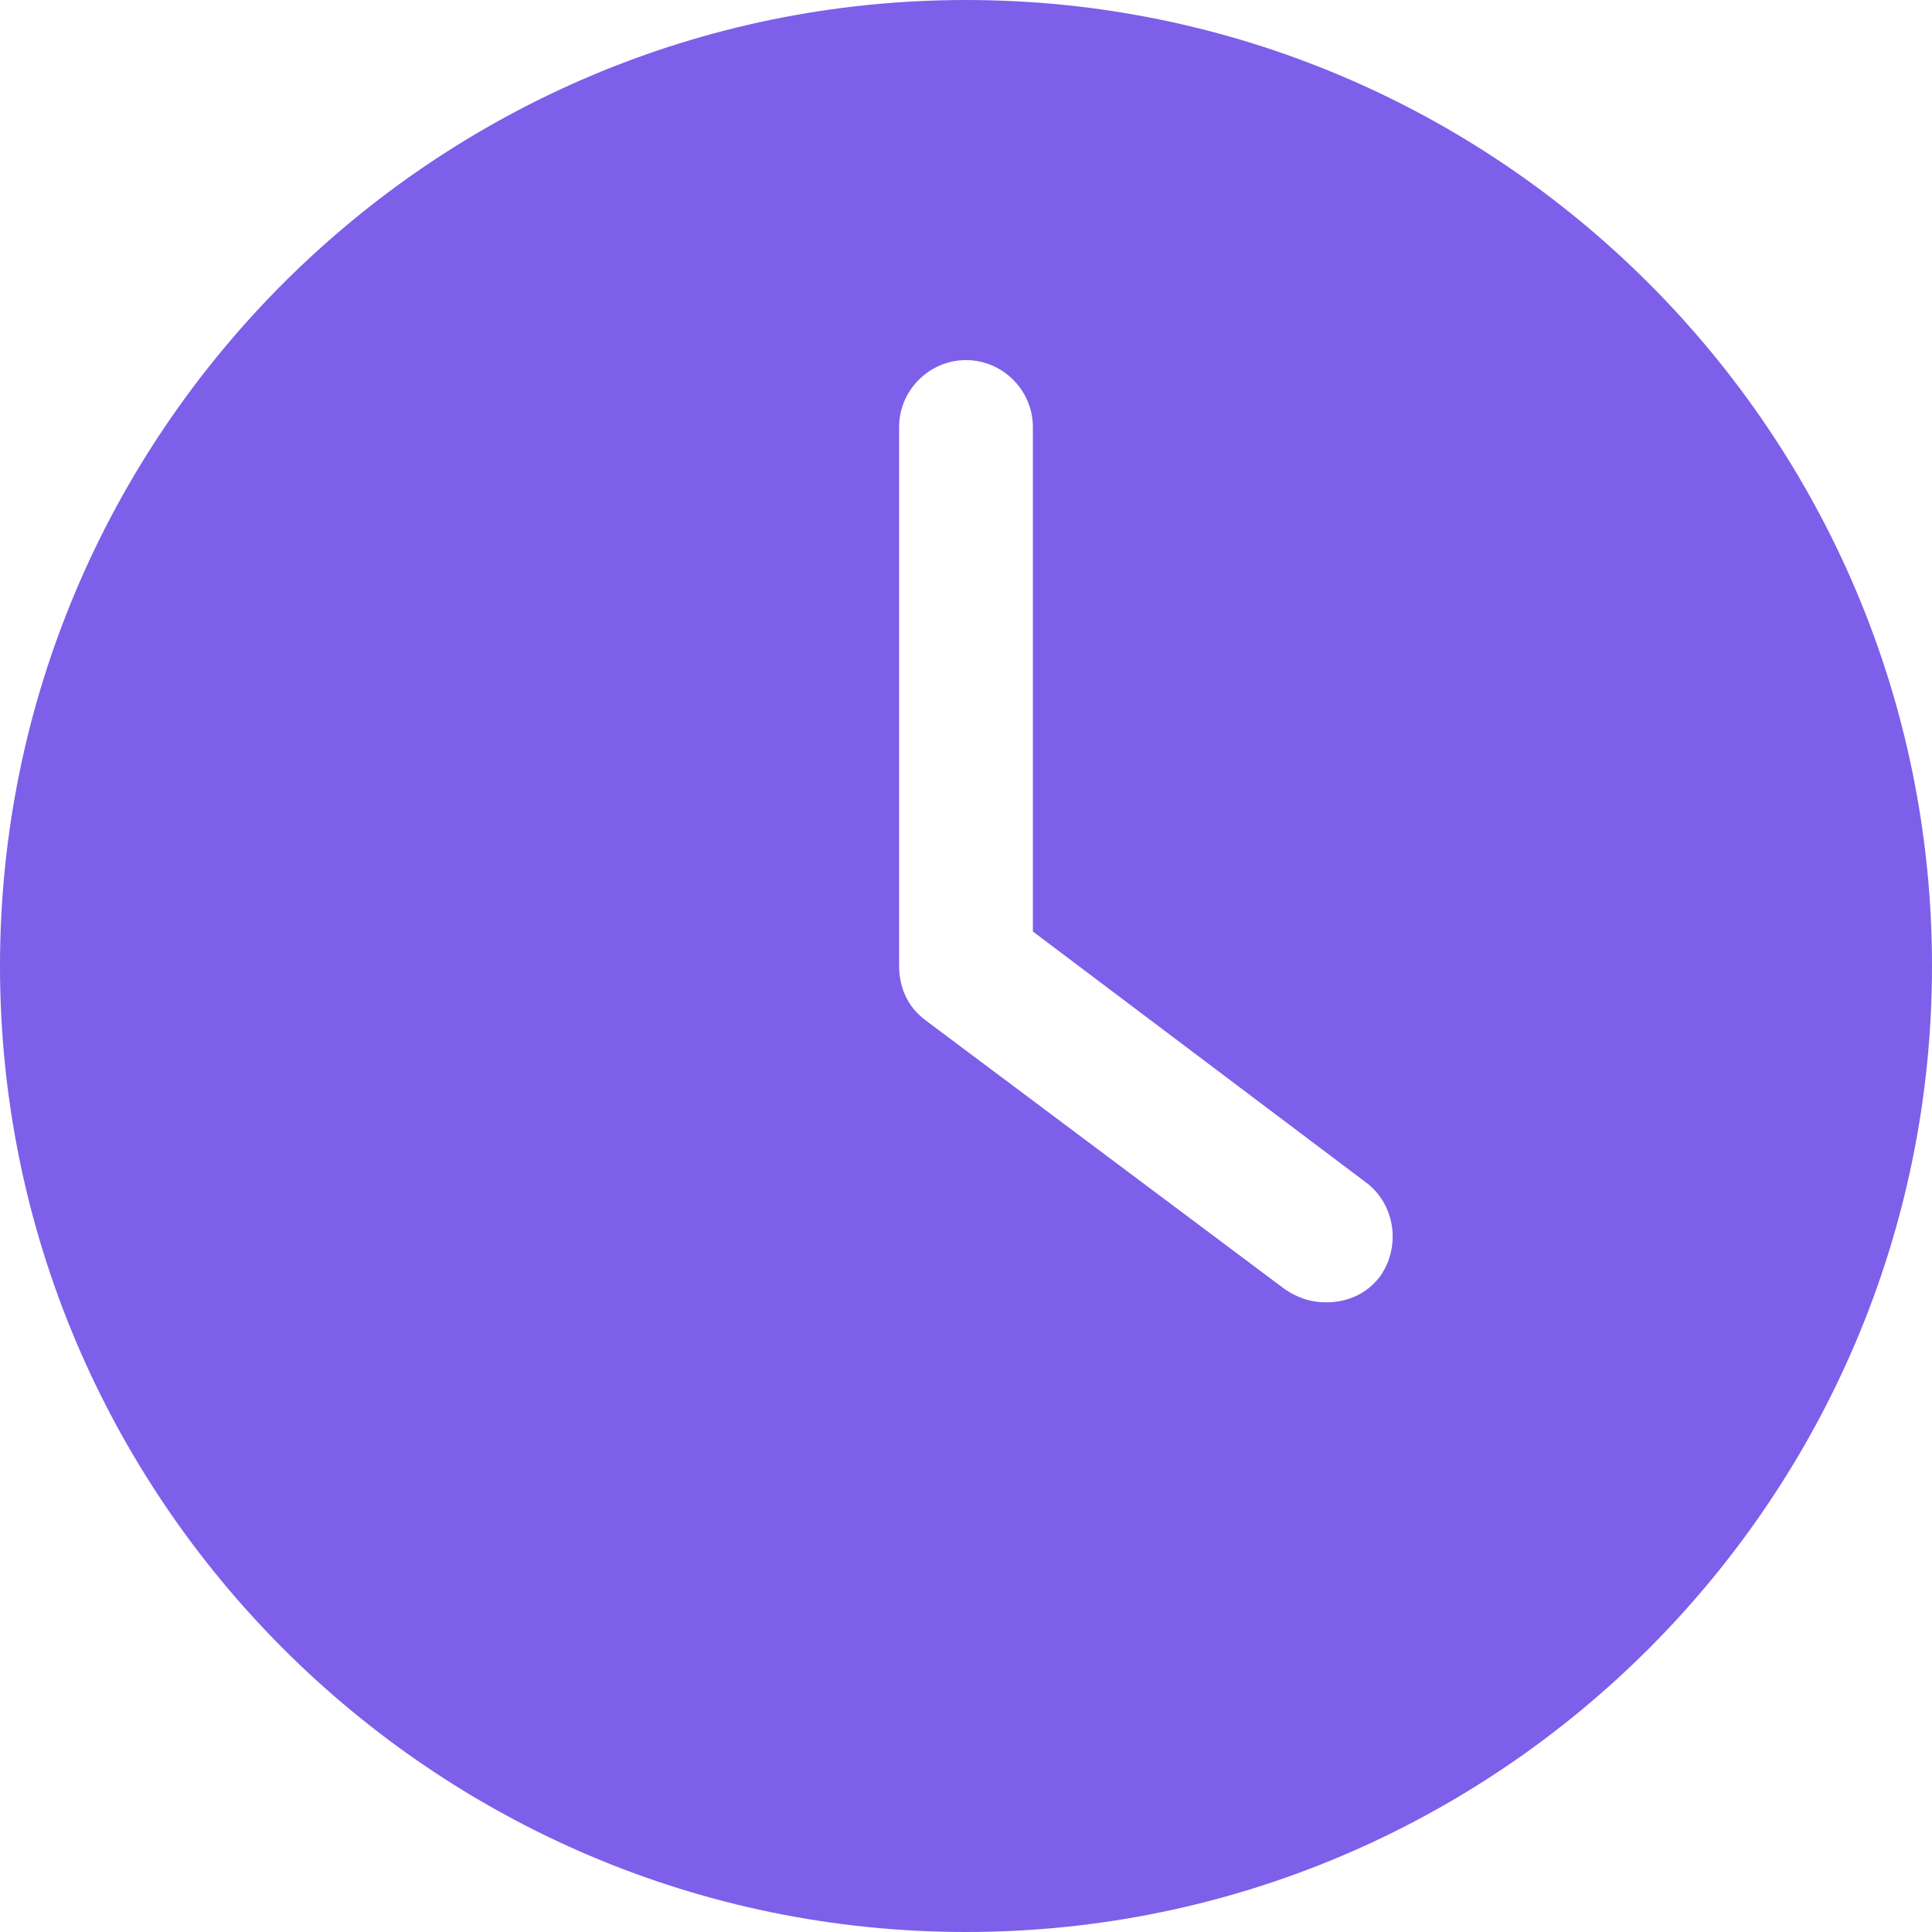 <svg width="21" height="21" viewBox="0 0 21 21" fill="none" xmlns="http://www.w3.org/2000/svg">
<path d="M10.5 0C4.711 0 0 4.711 0 10.5C0 16.289 4.711 21 10.5 21C16.289 21 21 16.289 21 10.5C21 4.711 16.289 0 10.5 0ZM15 13.875C14.859 14.062 14.648 14.156 14.414 14.156C14.25 14.156 14.109 14.109 13.969 14.016L10.055 11.086C9.867 10.945 9.773 10.734 9.773 10.5V4.641C9.773 4.242 10.102 3.914 10.5 3.914C10.898 3.914 11.227 4.242 11.227 4.641V10.125L14.836 12.844C15.164 13.078 15.234 13.547 15 13.875Z" fill="#7D5FEA"/>
</svg>
